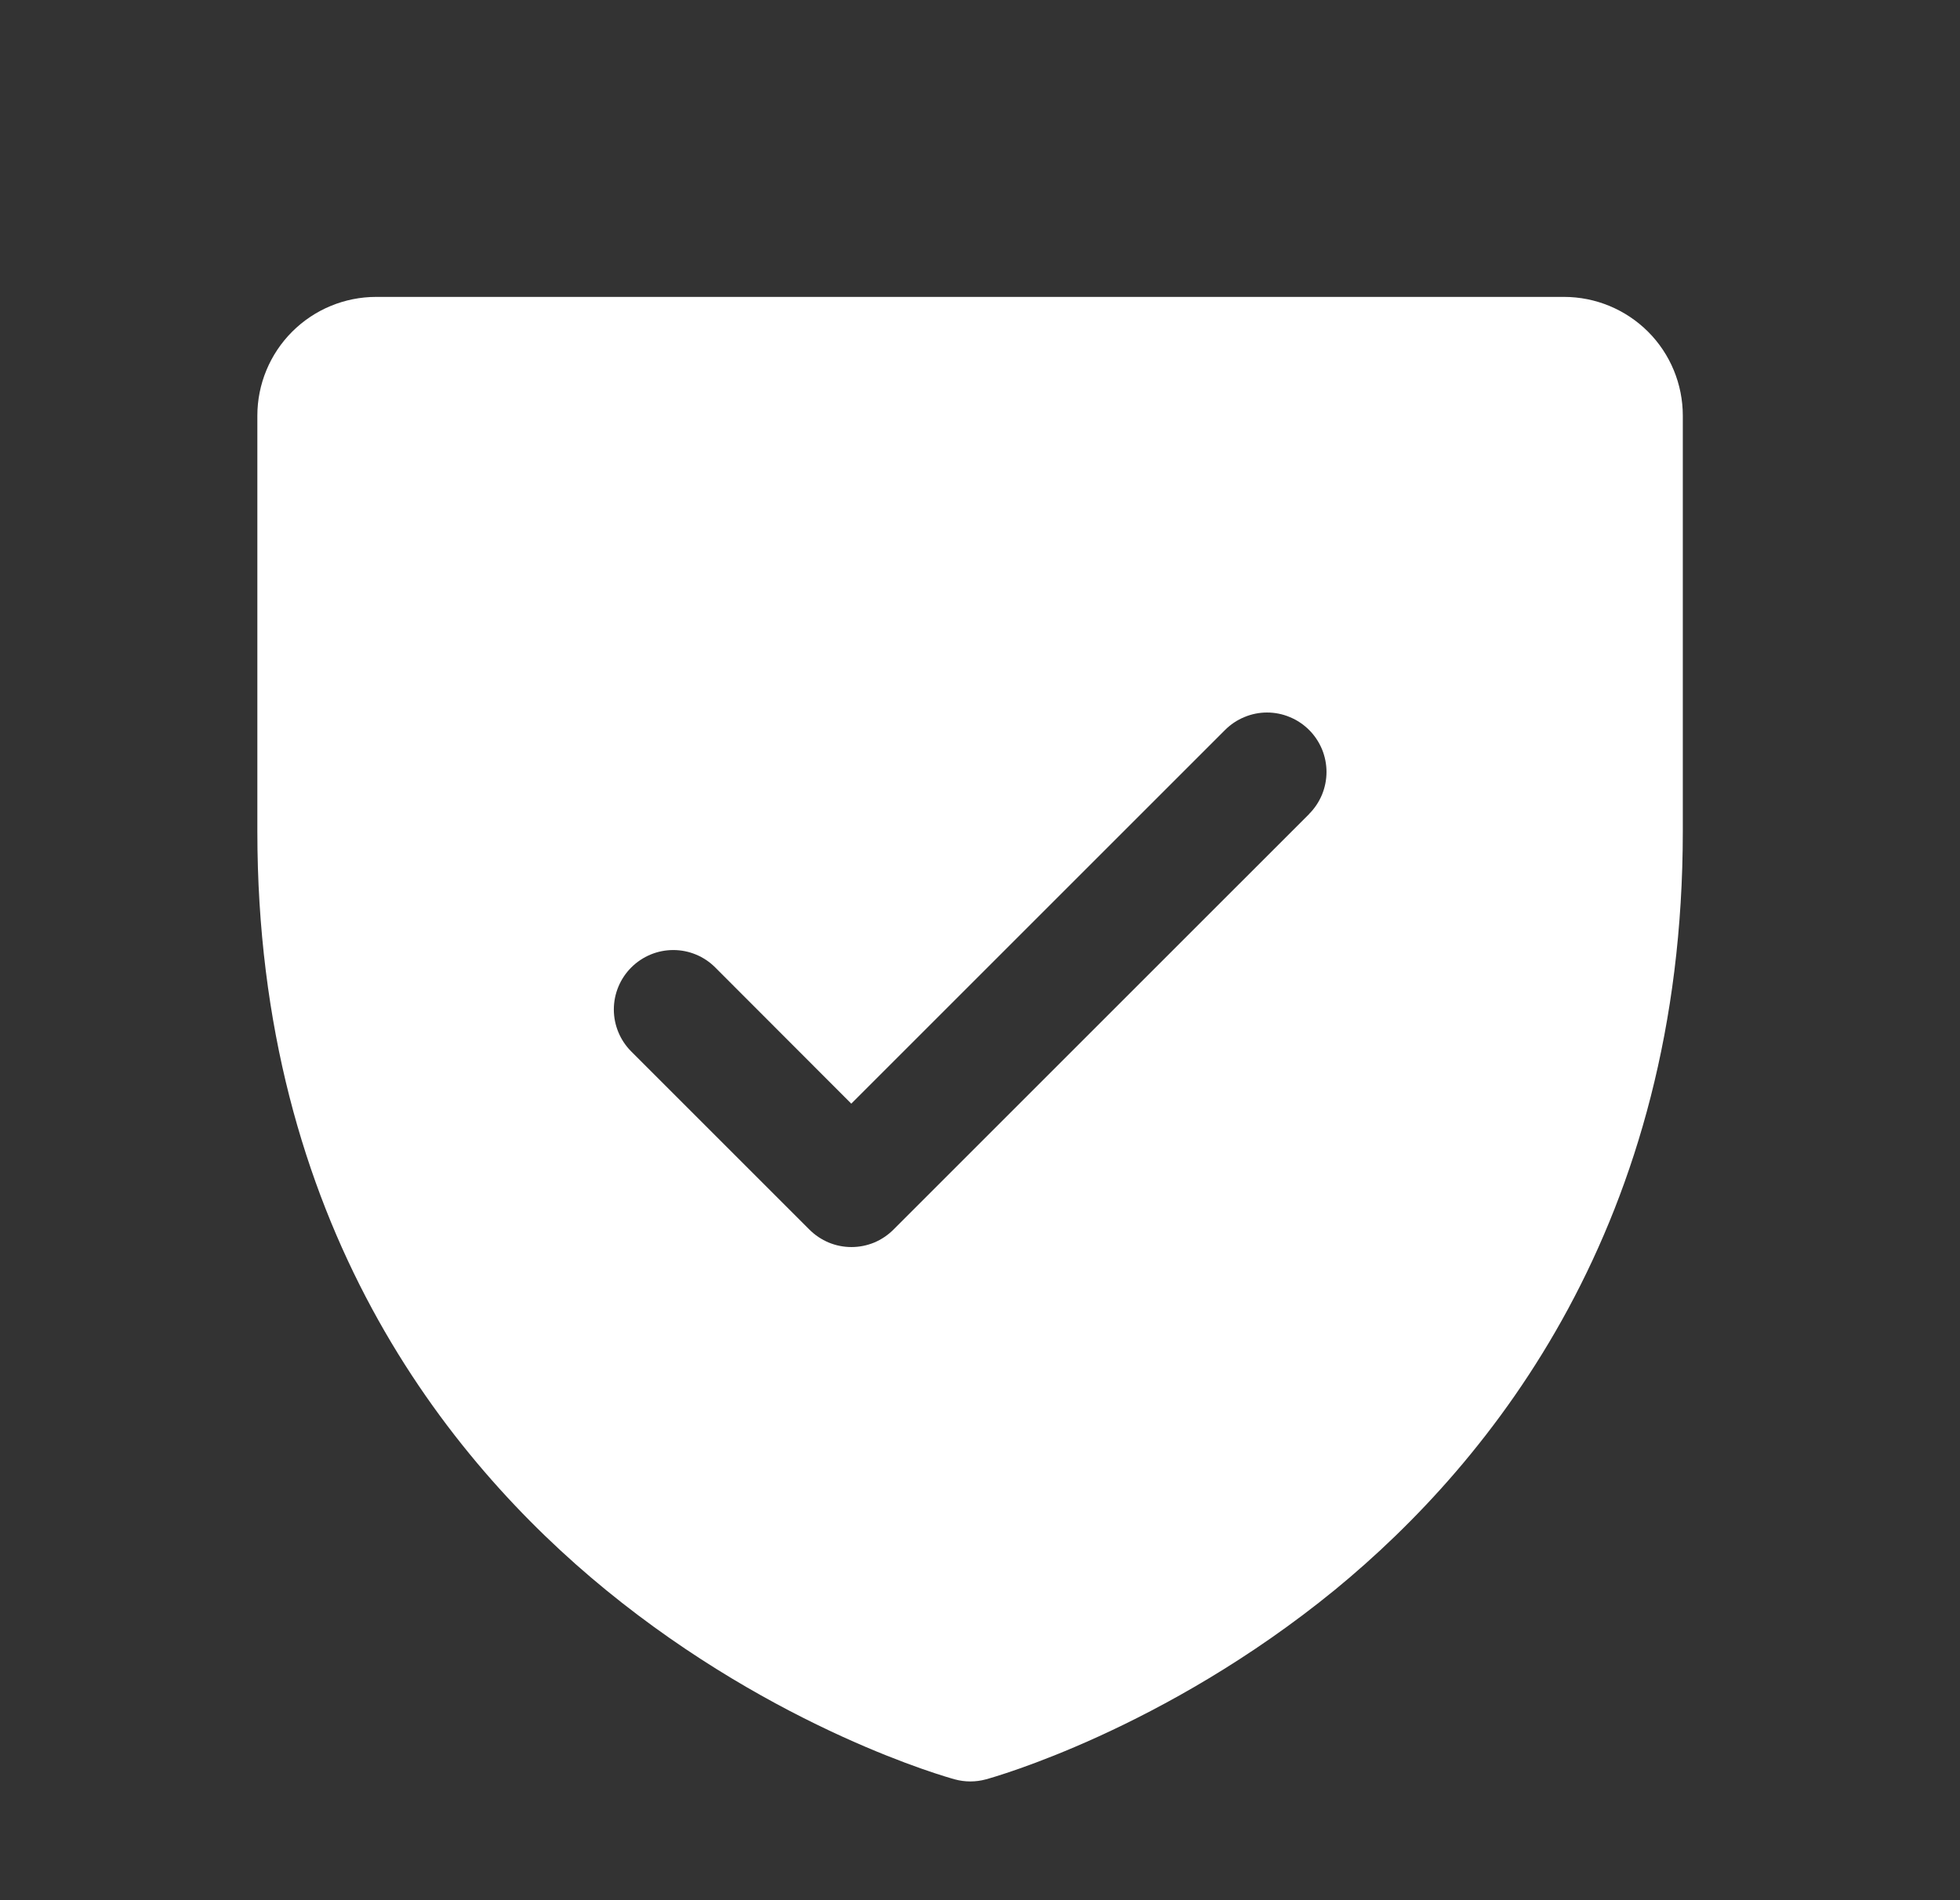 <svg width="33" height="32" viewBox="0 0 33 32" fill="none" xmlns="http://www.w3.org/2000/svg">
<rect x="0" y="0" width="33" height="32" fill="#333333" stroke="none"/>
<path d="M26.333 5H6.333C5.803 5 5.294 5.211 4.919 5.586C4.544 5.961 4.333 6.47 4.333 7V14C4.333 20.59 7.523 24.584 10.2 26.774C13.082 29.131 15.95 29.931 16.075 29.965C16.247 30.012 16.428 30.012 16.6 29.965C16.725 29.931 19.588 29.131 22.475 26.774C25.143 24.584 28.333 20.59 28.333 14V7C28.333 6.47 28.123 5.961 27.748 5.586C27.372 5.211 26.864 5 26.333 5ZM22.043 13.707L15.043 20.707C14.95 20.8 14.84 20.874 14.719 20.925C14.597 20.975 14.467 21.001 14.336 21.001C14.204 21.001 14.074 20.975 13.953 20.925C13.832 20.874 13.721 20.8 13.628 20.707L10.628 17.707C10.441 17.52 10.335 17.265 10.335 17C10.335 16.735 10.441 16.48 10.628 16.293C10.816 16.105 11.07 15.999 11.336 15.999C11.601 15.999 11.856 16.105 12.043 16.293L14.333 18.586L20.626 12.293C20.719 12.2 20.829 12.126 20.951 12.076C21.072 12.025 21.202 11.999 21.333 11.999C21.465 11.999 21.595 12.025 21.716 12.076C21.838 12.126 21.948 12.2 22.041 12.293C22.134 12.385 22.207 12.496 22.258 12.617C22.308 12.739 22.334 12.869 22.334 13C22.334 13.131 22.308 13.261 22.258 13.383C22.207 13.504 22.134 13.615 22.041 13.707H22.043Z" fill="white"/>
</svg>
